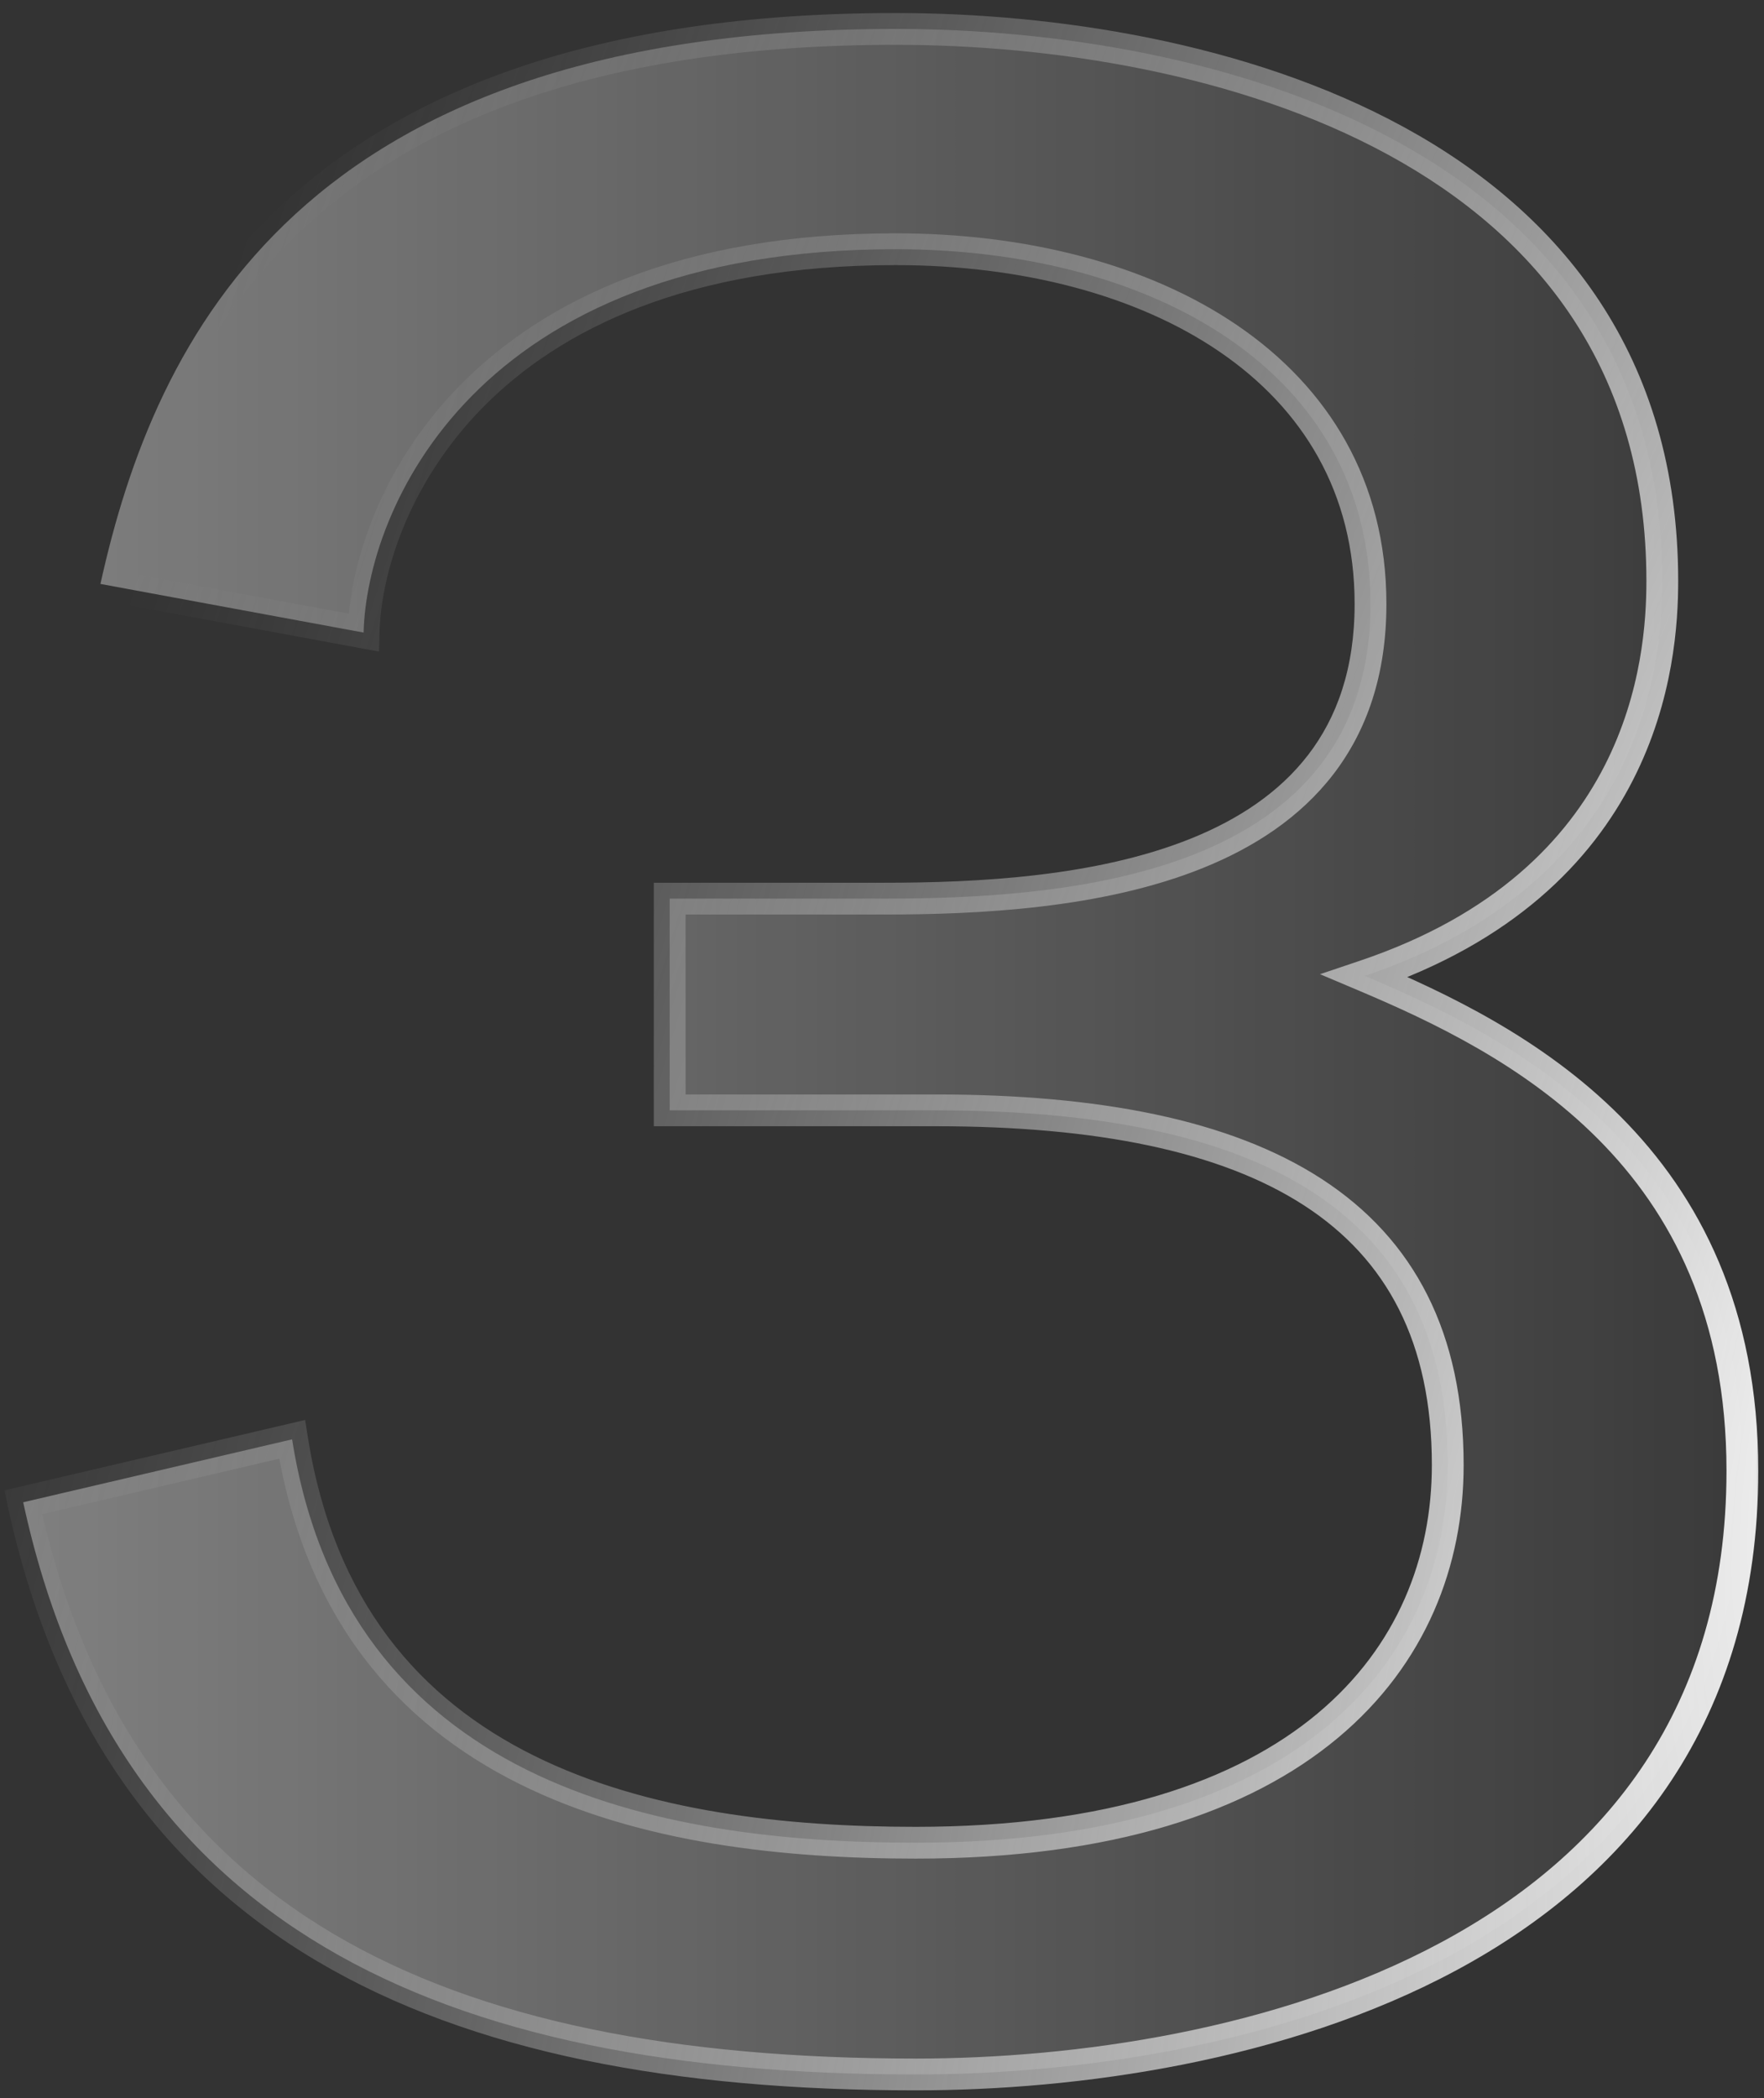 <svg width="111" height="132" viewBox="0 0 111 132" fill="none" xmlns="http://www.w3.org/2000/svg">
<rect x="0" y="0" width="111" height="132" fill="#333333" stroke="none"/>
<g>
<mask id="path-1-outside-1_1111_4154" maskUnits="userSpaceOnUse" x="0" y="0" width="111" height="132" fill="black">
<rect fill="white" width="111" height="132"/>
<path d="M42.14 69.86V56.54H55.64C67.34 56.54 86.24 55.1 86.24 38C86.24 23.24 72.38 15.68 56.36 15.68C29.72 15.68 23.06 32.24 22.88 39.8L6.32 36.74C9.74 21.26 18.92 1.82 56.36 1.82C75.98 1.82 104.6 9.02 104.6 36.56C104.6 41.6 103.52 55.46 85.88 61.4C95.24 65.36 109.64 72.56 109.64 92.54C109.64 123.32 77.78 130.52 57.62 130.52C27.56 130.52 7.22 121.16 1.46 94.52L18.38 90.56C21.8 112.16 41.24 115.94 57.62 115.94C82.1 115.94 91.1 104.24 91.1 92.18C91.1 76.16 79.22 69.86 58.88 69.86H42.14Z"/>
</mask>
<path d="M42.14 69.86V56.54H55.64C67.34 56.54 86.24 55.1 86.24 38C86.24 23.24 72.38 15.68 56.36 15.68C29.72 15.68 23.06 32.24 22.88 39.8L6.32 36.74C9.74 21.26 18.92 1.82 56.36 1.82C75.98 1.82 104.6 9.02 104.6 36.56C104.6 41.6 103.52 55.46 85.88 61.4C95.24 65.36 109.64 72.56 109.64 92.54C109.64 123.32 77.78 130.52 57.62 130.52C27.56 130.52 7.22 121.16 1.46 94.52L18.38 90.56C21.8 112.16 41.24 115.94 57.62 115.94C82.1 115.94 91.1 104.24 91.1 92.18C91.1 76.16 79.22 69.86 58.88 69.86H42.14Z" fill="url(#paint0_linear_1111_4154)" fill-opacity="0.4"/>
<path d="M42.14 69.86H41.14V70.86H42.14V69.86ZM42.14 56.54V55.54H41.14V56.54H42.14ZM22.88 39.8L22.698 40.783L23.852 40.996L23.88 39.824L22.88 39.8ZM6.32 36.74L5.344 36.524L5.12 37.535L6.138 37.723L6.32 36.74ZM85.88 61.4L85.561 60.452L83.062 61.294L85.49 62.321L85.88 61.4ZM1.46 94.52L1.232 93.546L0.275 93.77L0.483 94.731L1.46 94.52ZM18.38 90.56L19.368 90.404L19.2 89.341L18.152 89.586L18.38 90.56ZM42.14 69.86H43.14V56.54H42.14H41.14V69.86H42.14ZM42.14 56.54V57.54H55.64V56.54V55.54H42.14V56.54ZM55.64 56.54V57.54C61.498 57.54 69.32 57.186 75.702 54.61C78.908 53.316 81.803 51.441 83.897 48.721C86 45.988 87.24 42.472 87.24 38H86.24H85.24C85.24 42.078 84.118 45.154 82.312 47.501C80.496 49.861 77.934 51.552 74.953 52.755C68.96 55.174 61.483 55.54 55.64 55.54V56.54ZM86.24 38H87.24C87.24 30.257 83.584 24.381 77.872 20.479C72.194 16.601 64.51 14.68 56.36 14.68V15.68V16.68C64.23 16.68 71.486 18.54 76.743 22.131C81.966 25.699 85.24 30.983 85.24 38H86.24ZM56.36 15.68V14.68C42.819 14.68 34.221 18.896 28.986 24.203C23.775 29.483 21.976 35.762 21.88 39.776L22.88 39.8L23.88 39.824C23.964 36.278 25.585 30.497 30.409 25.607C35.209 20.744 43.261 16.68 56.36 16.68V15.68ZM22.88 39.8L23.062 38.817L6.502 35.757L6.32 36.74L6.138 37.723L22.698 40.783L22.88 39.8ZM6.32 36.74L7.296 36.956C8.987 29.303 12.075 20.806 19.259 14.212C26.428 7.63 37.816 2.82 56.36 2.82V1.82V0.82C37.464 0.82 25.541 5.73 17.906 12.738C10.286 19.734 7.073 28.697 5.344 36.524L6.32 36.74ZM56.36 1.82V2.82C66.077 2.82 77.952 4.607 87.359 9.74C96.71 14.843 103.6 23.224 103.6 36.56H104.6H105.6C105.6 22.356 98.18 13.367 88.317 7.985C78.508 2.633 66.263 0.82 56.36 0.82V1.82ZM104.6 36.56H103.6C103.6 39.012 103.335 43.554 100.965 48.187C98.61 52.789 94.137 57.564 85.561 60.452L85.88 61.4L86.199 62.348C95.263 59.296 100.15 54.171 102.745 49.098C105.325 44.056 105.6 39.148 105.6 36.56H104.6ZM85.88 61.4L85.49 62.321C90.153 64.293 95.937 67.022 100.561 71.668C105.153 76.281 108.64 82.825 108.64 92.54H109.64H110.64C110.64 82.275 106.927 75.229 101.979 70.257C97.063 65.318 90.967 62.467 86.27 60.479L85.88 61.4ZM109.64 92.54H108.64C108.64 107.495 100.941 116.685 90.716 122.192C80.432 127.731 67.612 129.52 57.62 129.52V130.52V131.52C67.788 131.52 80.978 129.709 91.664 123.953C102.409 118.165 110.64 108.365 110.64 92.54H109.64ZM57.62 130.52V129.52C42.673 129.52 30.28 127.189 20.938 121.65C11.64 116.137 5.265 107.387 2.437 94.309L1.46 94.52L0.483 94.731C3.415 108.293 10.09 117.543 19.918 123.37C29.7 129.171 42.507 131.52 57.62 131.52V130.52ZM1.46 94.52L1.688 95.494L18.608 91.534L18.38 90.56L18.152 89.586L1.232 93.546L1.46 94.52ZM18.38 90.56L17.392 90.716C19.156 101.855 25.088 108.465 32.695 112.246C40.238 115.994 49.38 116.94 57.62 116.94V115.94V114.94C49.48 114.94 40.712 113.996 33.585 110.454C26.522 106.945 21.024 100.865 19.368 90.404L18.38 90.56ZM57.62 115.94V116.94C70.008 116.94 78.634 113.98 84.181 109.35C89.745 104.706 92.1 98.47 92.1 92.18H91.1H90.1C90.1 97.95 87.955 103.594 82.899 107.815C77.826 112.05 69.712 114.94 57.62 114.94V115.94ZM91.1 92.18H92.1C92.1 83.88 88.997 77.961 83.162 74.174C77.407 70.439 69.118 68.86 58.88 68.86V69.86V70.86C68.982 70.86 76.803 72.431 82.073 75.851C87.263 79.219 90.1 84.46 90.1 92.18H91.1ZM58.88 69.86V68.86H42.14V69.86V70.86H58.88V69.86Z" fill="url(#paint1_radial_1111_4154)" mask="url(#path-1-outside-1_1111_4154)"/>
</g>
<defs>
<clipPath id="bgblur_0_1111_4154_clip_path" transform="translate(11.726 11.18)"><path d="M42.14 69.86V56.54H55.64C67.34 56.54 86.24 55.1 86.24 38C86.24 23.24 72.38 15.68 56.36 15.68C29.72 15.68 23.06 32.24 22.88 39.8L6.32 36.74C9.74 21.26 18.92 1.82 56.36 1.82C75.98 1.82 104.6 9.02 104.6 36.56C104.6 41.6 103.52 55.46 85.88 61.4C95.24 65.36 109.64 72.56 109.64 92.54C109.64 123.32 77.78 130.52 57.62 130.52C27.56 130.52 7.22 121.16 1.46 94.52L18.38 90.56C21.8 112.16 41.24 115.94 57.62 115.94C82.1 115.94 91.1 104.24 91.1 92.18C91.1 76.16 79.22 69.86 58.88 69.86H42.14Z"/>
</clipPath><linearGradient id="paint0_linear_1111_4154" x1="-7" y1="64.5" x2="121" y2="64.5" gradientUnits="userSpaceOnUse">
<stop stop-color="white"/>
<stop offset="1" stop-color="white" stop-opacity="0"/>
</linearGradient>
<radialGradient id="paint1_radial_1111_4154" cx="0" cy="0" r="1" gradientUnits="userSpaceOnUse" gradientTransform="translate(121.669 81.573) rotate(-163.041) scale(122.201 378.274)">
<stop stop-color="white"/>
<stop offset="1" stop-color="#999999" stop-opacity="0"/>
</radialGradient>
</defs>
</svg>
